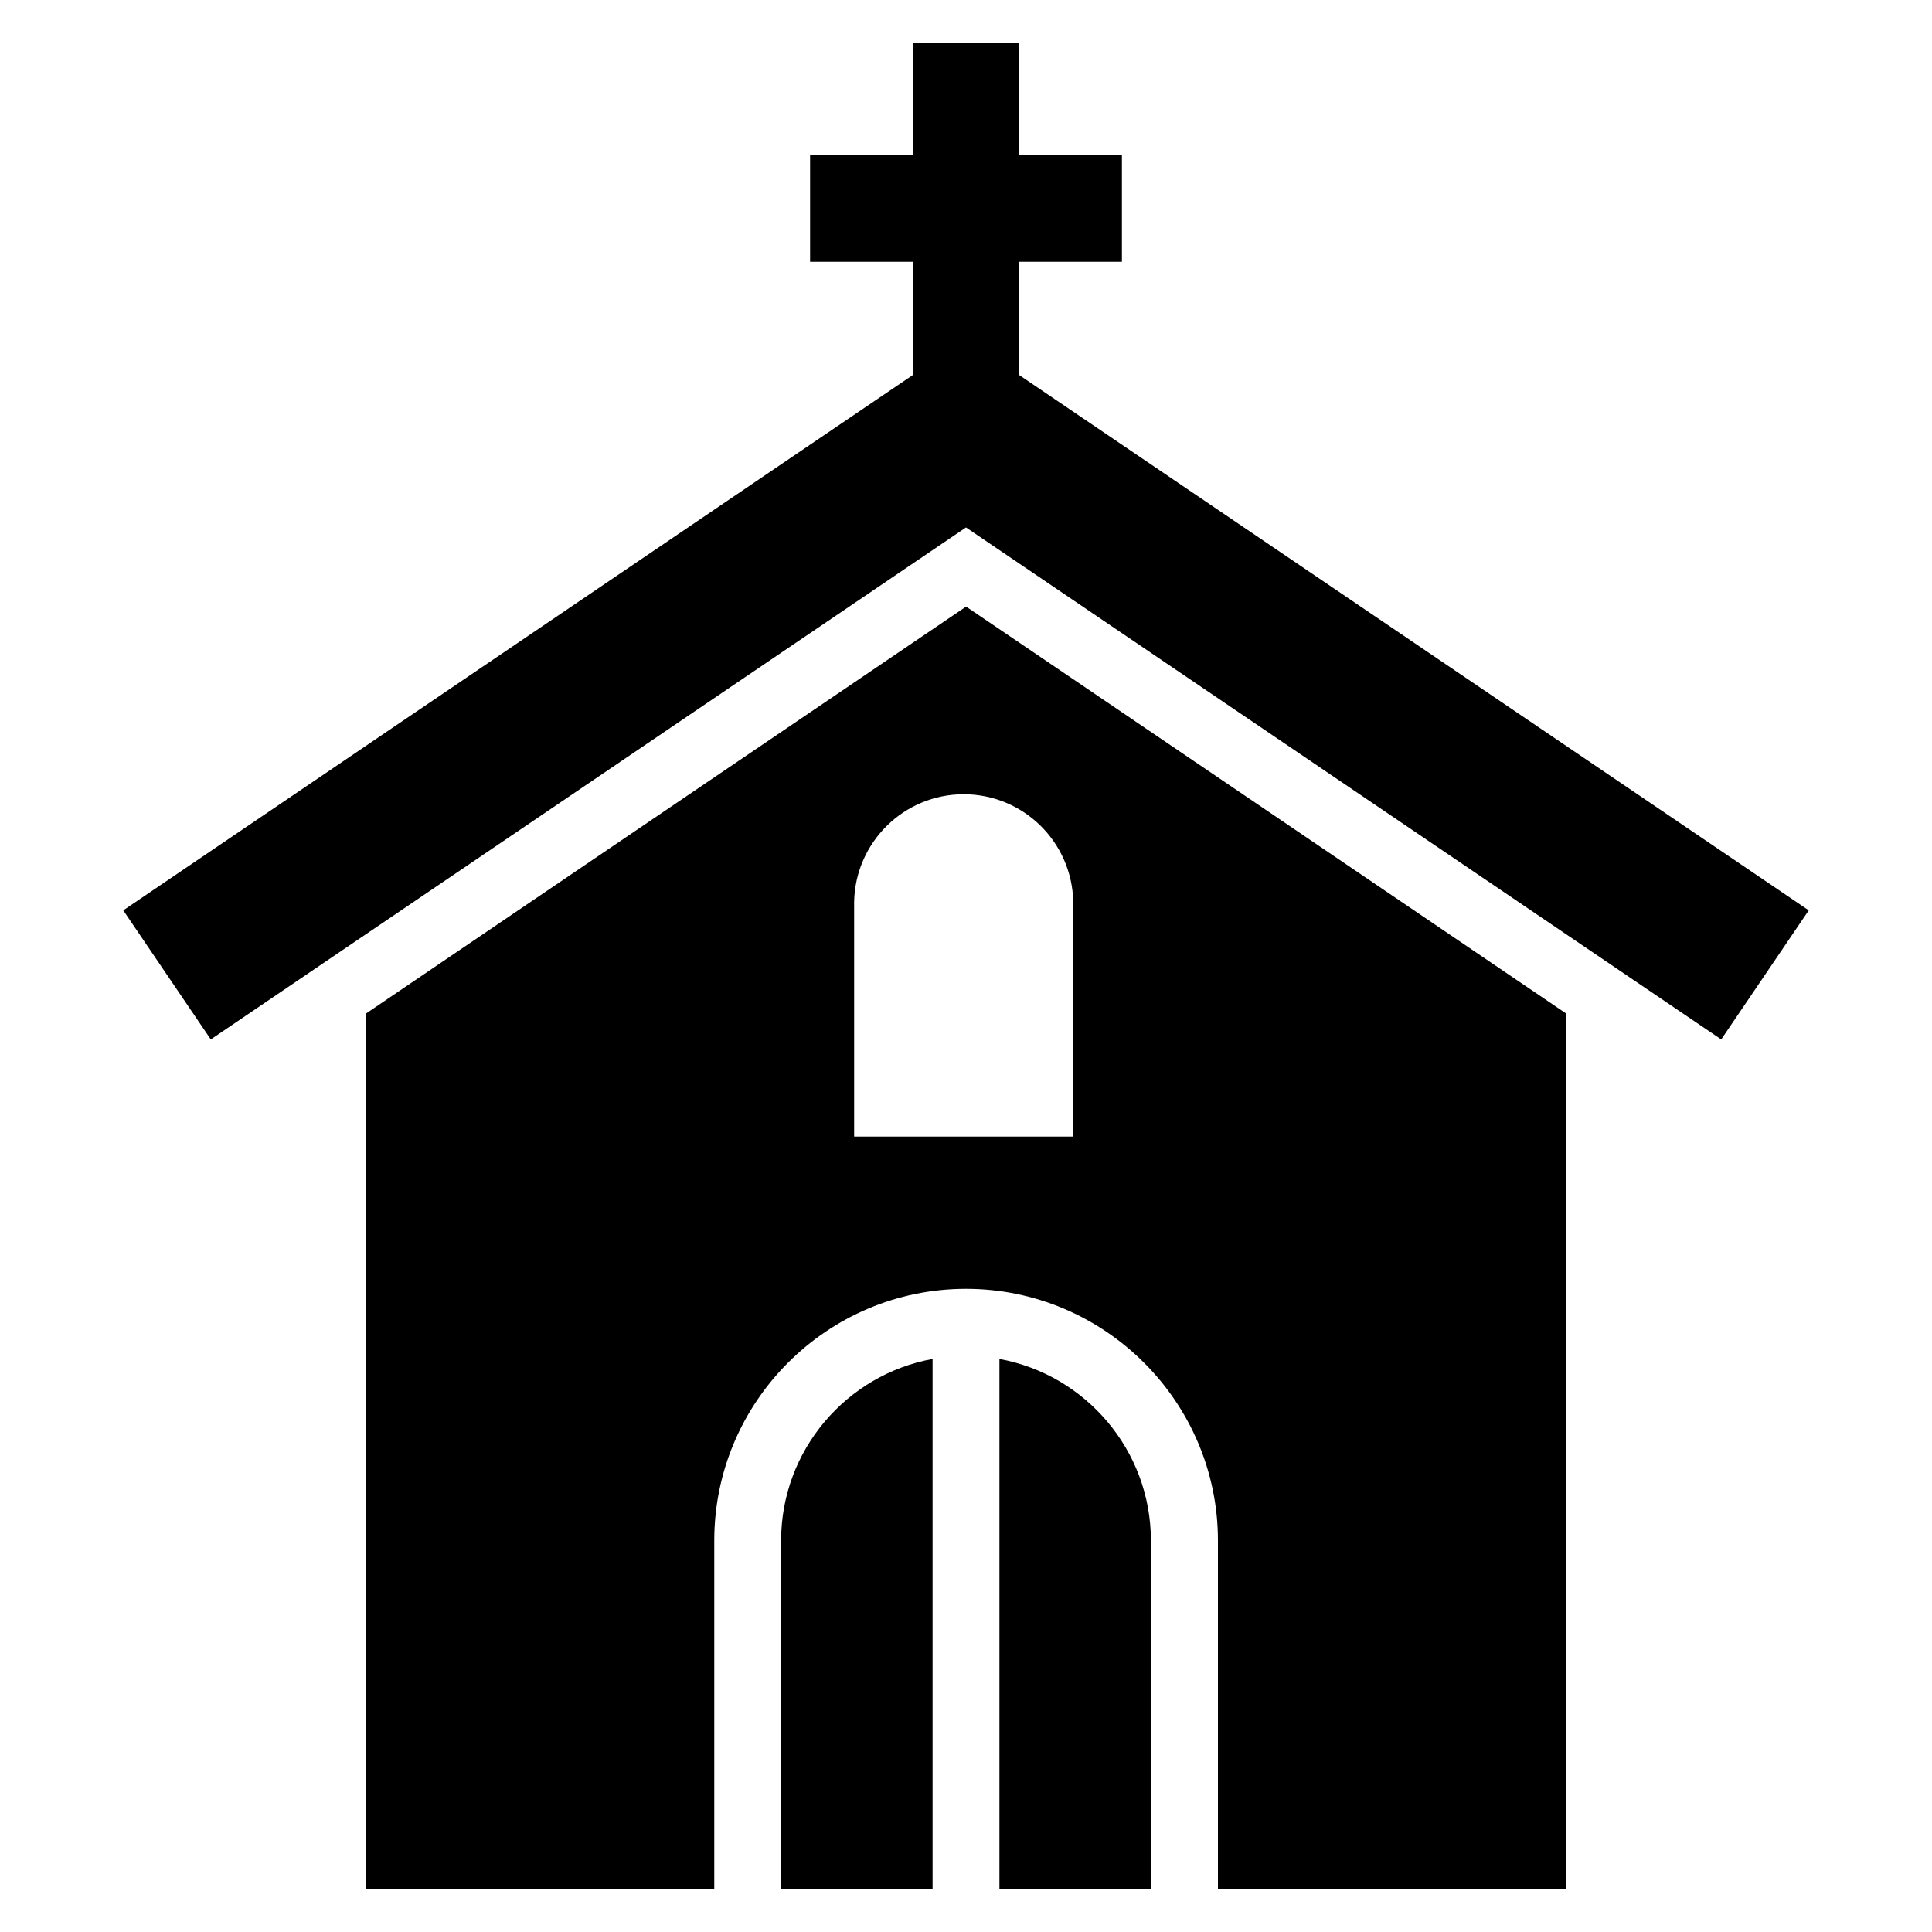 <?xml version="1.0" encoding="UTF-8"?> <svg xmlns="http://www.w3.org/2000/svg" id="Layer_1" viewBox="0 0 100 100"><path d="M40.43,79.74v18.04h7.84v-27.44c-4.45,.81-7.84,4.72-7.84,9.4Z"></path><path d="M51.73,70.34v27.44h7.84v-18.04c0-4.68-3.39-8.59-7.84-9.4Z"></path><polygon points="52.75 19.41 52.75 13.55 58.07 13.55 58.07 8.04 52.75 8.04 52.75 2.22 47.25 2.22 47.25 8.04 41.93 8.04 41.93 13.55 47.25 13.55 47.25 19.41 6.38 47.12 10.91 53.8 50 27.3 89.09 53.8 93.62 47.12 52.75 19.41"></polygon><path d="M50,31.4l-31.07,21.07v45.31h18.04v-18.04c0-7.19,5.85-13.03,13.03-13.03s13.04,5.85,13.04,13.03v18.04h18.04V52.47l-31.07-21.07Zm5.57,27.43h-11.36v-12.17h0c.07-3.07,2.58-5.55,5.67-5.55s5.6,2.47,5.67,5.55h0v12.17Z"></path></svg> 